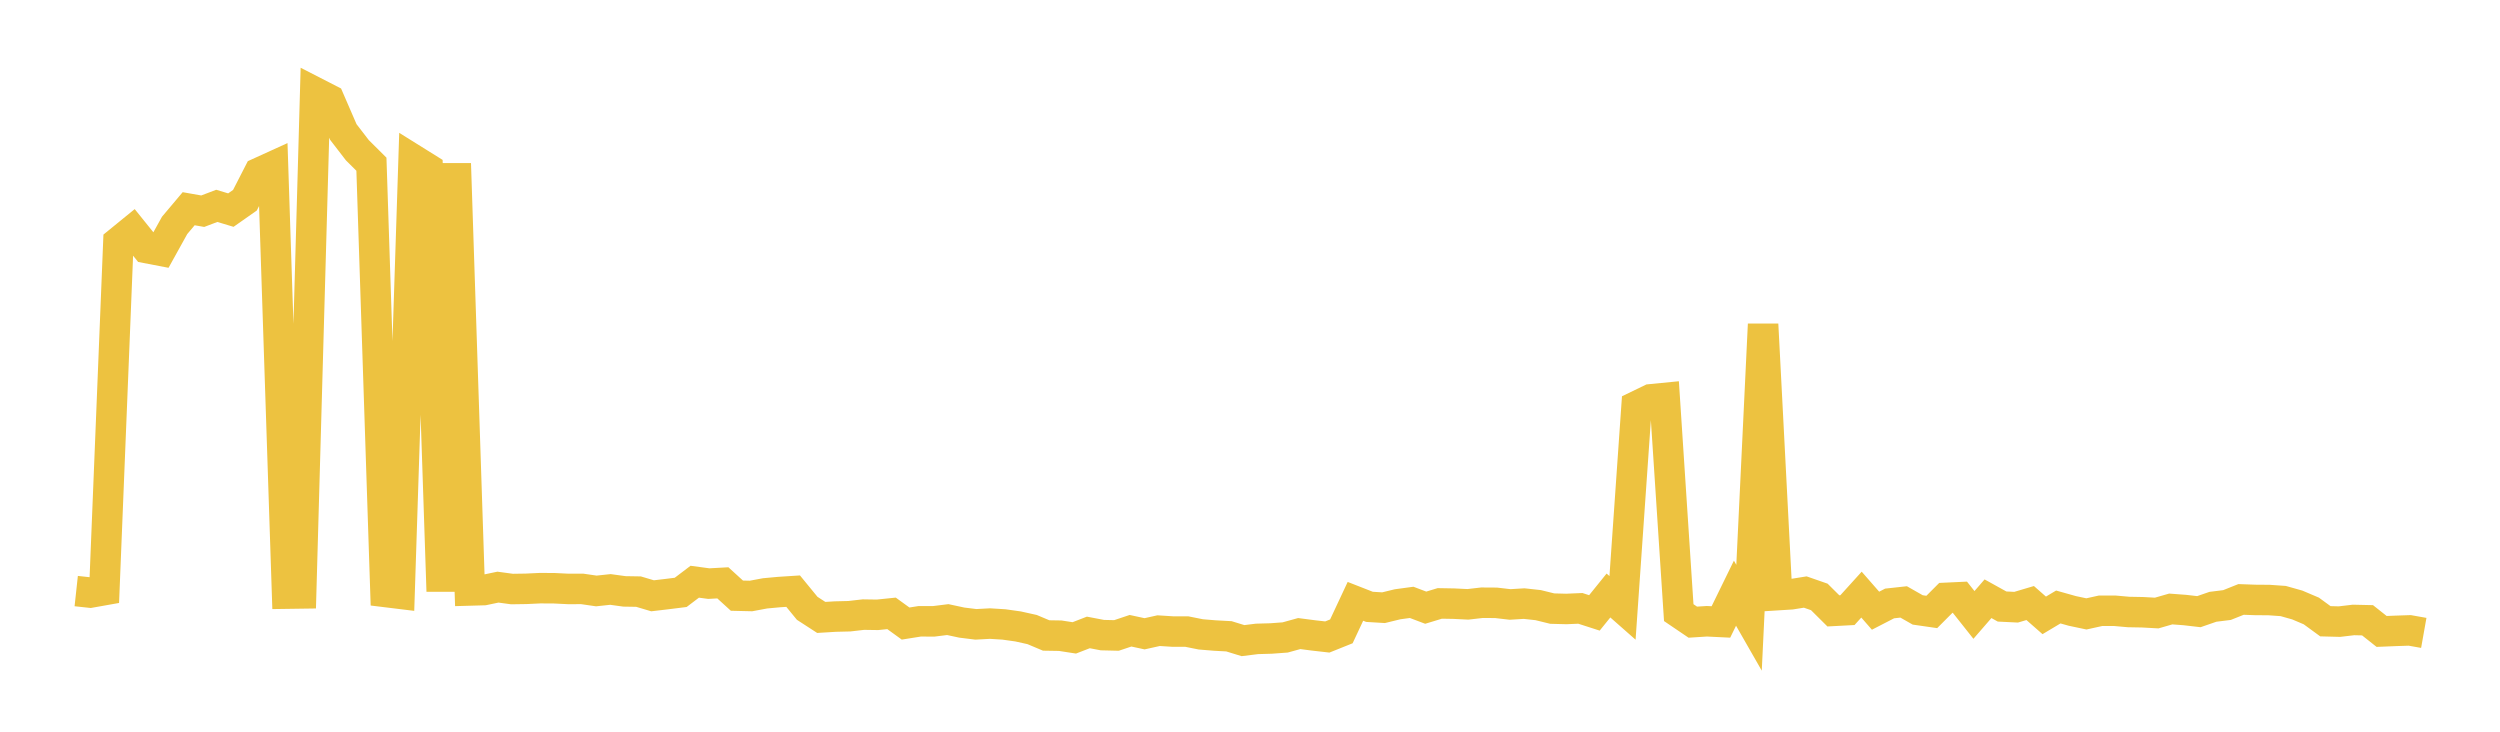 <svg width="164" height="48" xmlns="http://www.w3.org/2000/svg" xmlns:xlink="http://www.w3.org/1999/xlink"><path fill="none" stroke="rgb(237,194,64)" stroke-width="2" d="M5,38.775L5.922,38.875L6.844,38.711L7.766,15.879L8.689,15.127L9.611,16.272L10.533,16.449L11.455,14.786L12.377,13.692L13.299,13.855L14.222,13.504L15.144,13.783L16.066,13.136L16.988,11.338L17.91,10.918L18.832,38.942L19.754,38.929L20.677,6.058L21.599,6.531L22.521,8.658L23.443,9.855L24.365,10.772L25.287,38.834L26.21,38.947L27.132,10.481L28.054,11.056L28.976,38.79L29.898,10.732L30.82,38.735L31.743,38.709L32.665,38.516L33.587,38.641L34.509,38.627L35.431,38.584L36.353,38.589L37.275,38.634L38.198,38.633L39.12,38.767L40.042,38.668L40.964,38.795L41.886,38.81L42.808,39.084L43.731,38.975L44.653,38.86L45.575,38.161L46.497,38.285L47.419,38.234L48.341,39.075L49.263,39.097L50.186,38.924L51.108,38.839L52.03,38.779L52.952,39.905L53.874,40.503L54.796,40.447L55.719,40.424L56.641,40.318L57.563,40.332L58.485,40.237L59.407,40.905L60.329,40.758L61.251,40.76L62.174,40.645L63.096,40.843L64.018,40.957L64.94,40.907L65.862,40.964L66.784,41.094L67.707,41.299L68.629,41.687L69.551,41.702L70.473,41.845L71.395,41.488L72.317,41.664L73.24,41.686L74.162,41.377L75.084,41.576L76.006,41.371L76.928,41.43L77.85,41.43L78.772,41.615L79.695,41.691L80.617,41.741L81.539,42.025L82.461,41.911L83.383,41.885L84.305,41.817L85.228,41.562L86.15,41.682L87.072,41.787L87.994,41.417L88.916,39.448L89.838,39.809L90.76,39.865L91.683,39.64L92.605,39.515L93.527,39.864L94.449,39.584L95.371,39.6L96.293,39.645L97.216,39.539L98.138,39.545L99.06,39.652L99.982,39.596L100.904,39.697L101.826,39.924L102.749,39.948L103.671,39.909L104.593,40.206L105.515,39.065L106.437,39.877L107.359,26.643L108.281,26.197L109.204,26.106L110.126,40.189L111.048,40.814L111.97,40.755L112.892,40.8L113.814,38.913L114.737,40.525L115.659,21.274L116.581,39.043L117.503,38.985L118.425,38.837L119.347,39.158L120.269,40.074L121.192,40.025L122.114,39.007L123.036,40.062L123.958,39.587L124.88,39.486L125.802,40.011L126.725,40.144L127.647,39.22L128.569,39.177L129.491,40.34L130.413,39.277L131.335,39.788L132.257,39.833L133.18,39.559L134.102,40.369L135.024,39.818L135.946,40.077L136.868,40.272L137.79,40.068L138.713,40.065L139.635,40.147L140.557,40.164L141.479,40.215L142.401,39.949L143.323,40.018L144.246,40.125L145.168,39.806L146.09,39.691L147.012,39.323L147.934,39.356L148.856,39.363L149.778,39.428L150.701,39.688L151.623,40.08L152.545,40.754L153.467,40.778L154.389,40.669L155.311,40.69L156.234,41.422L157.156,41.385L158.078,41.354L159,41.518"></path></svg>